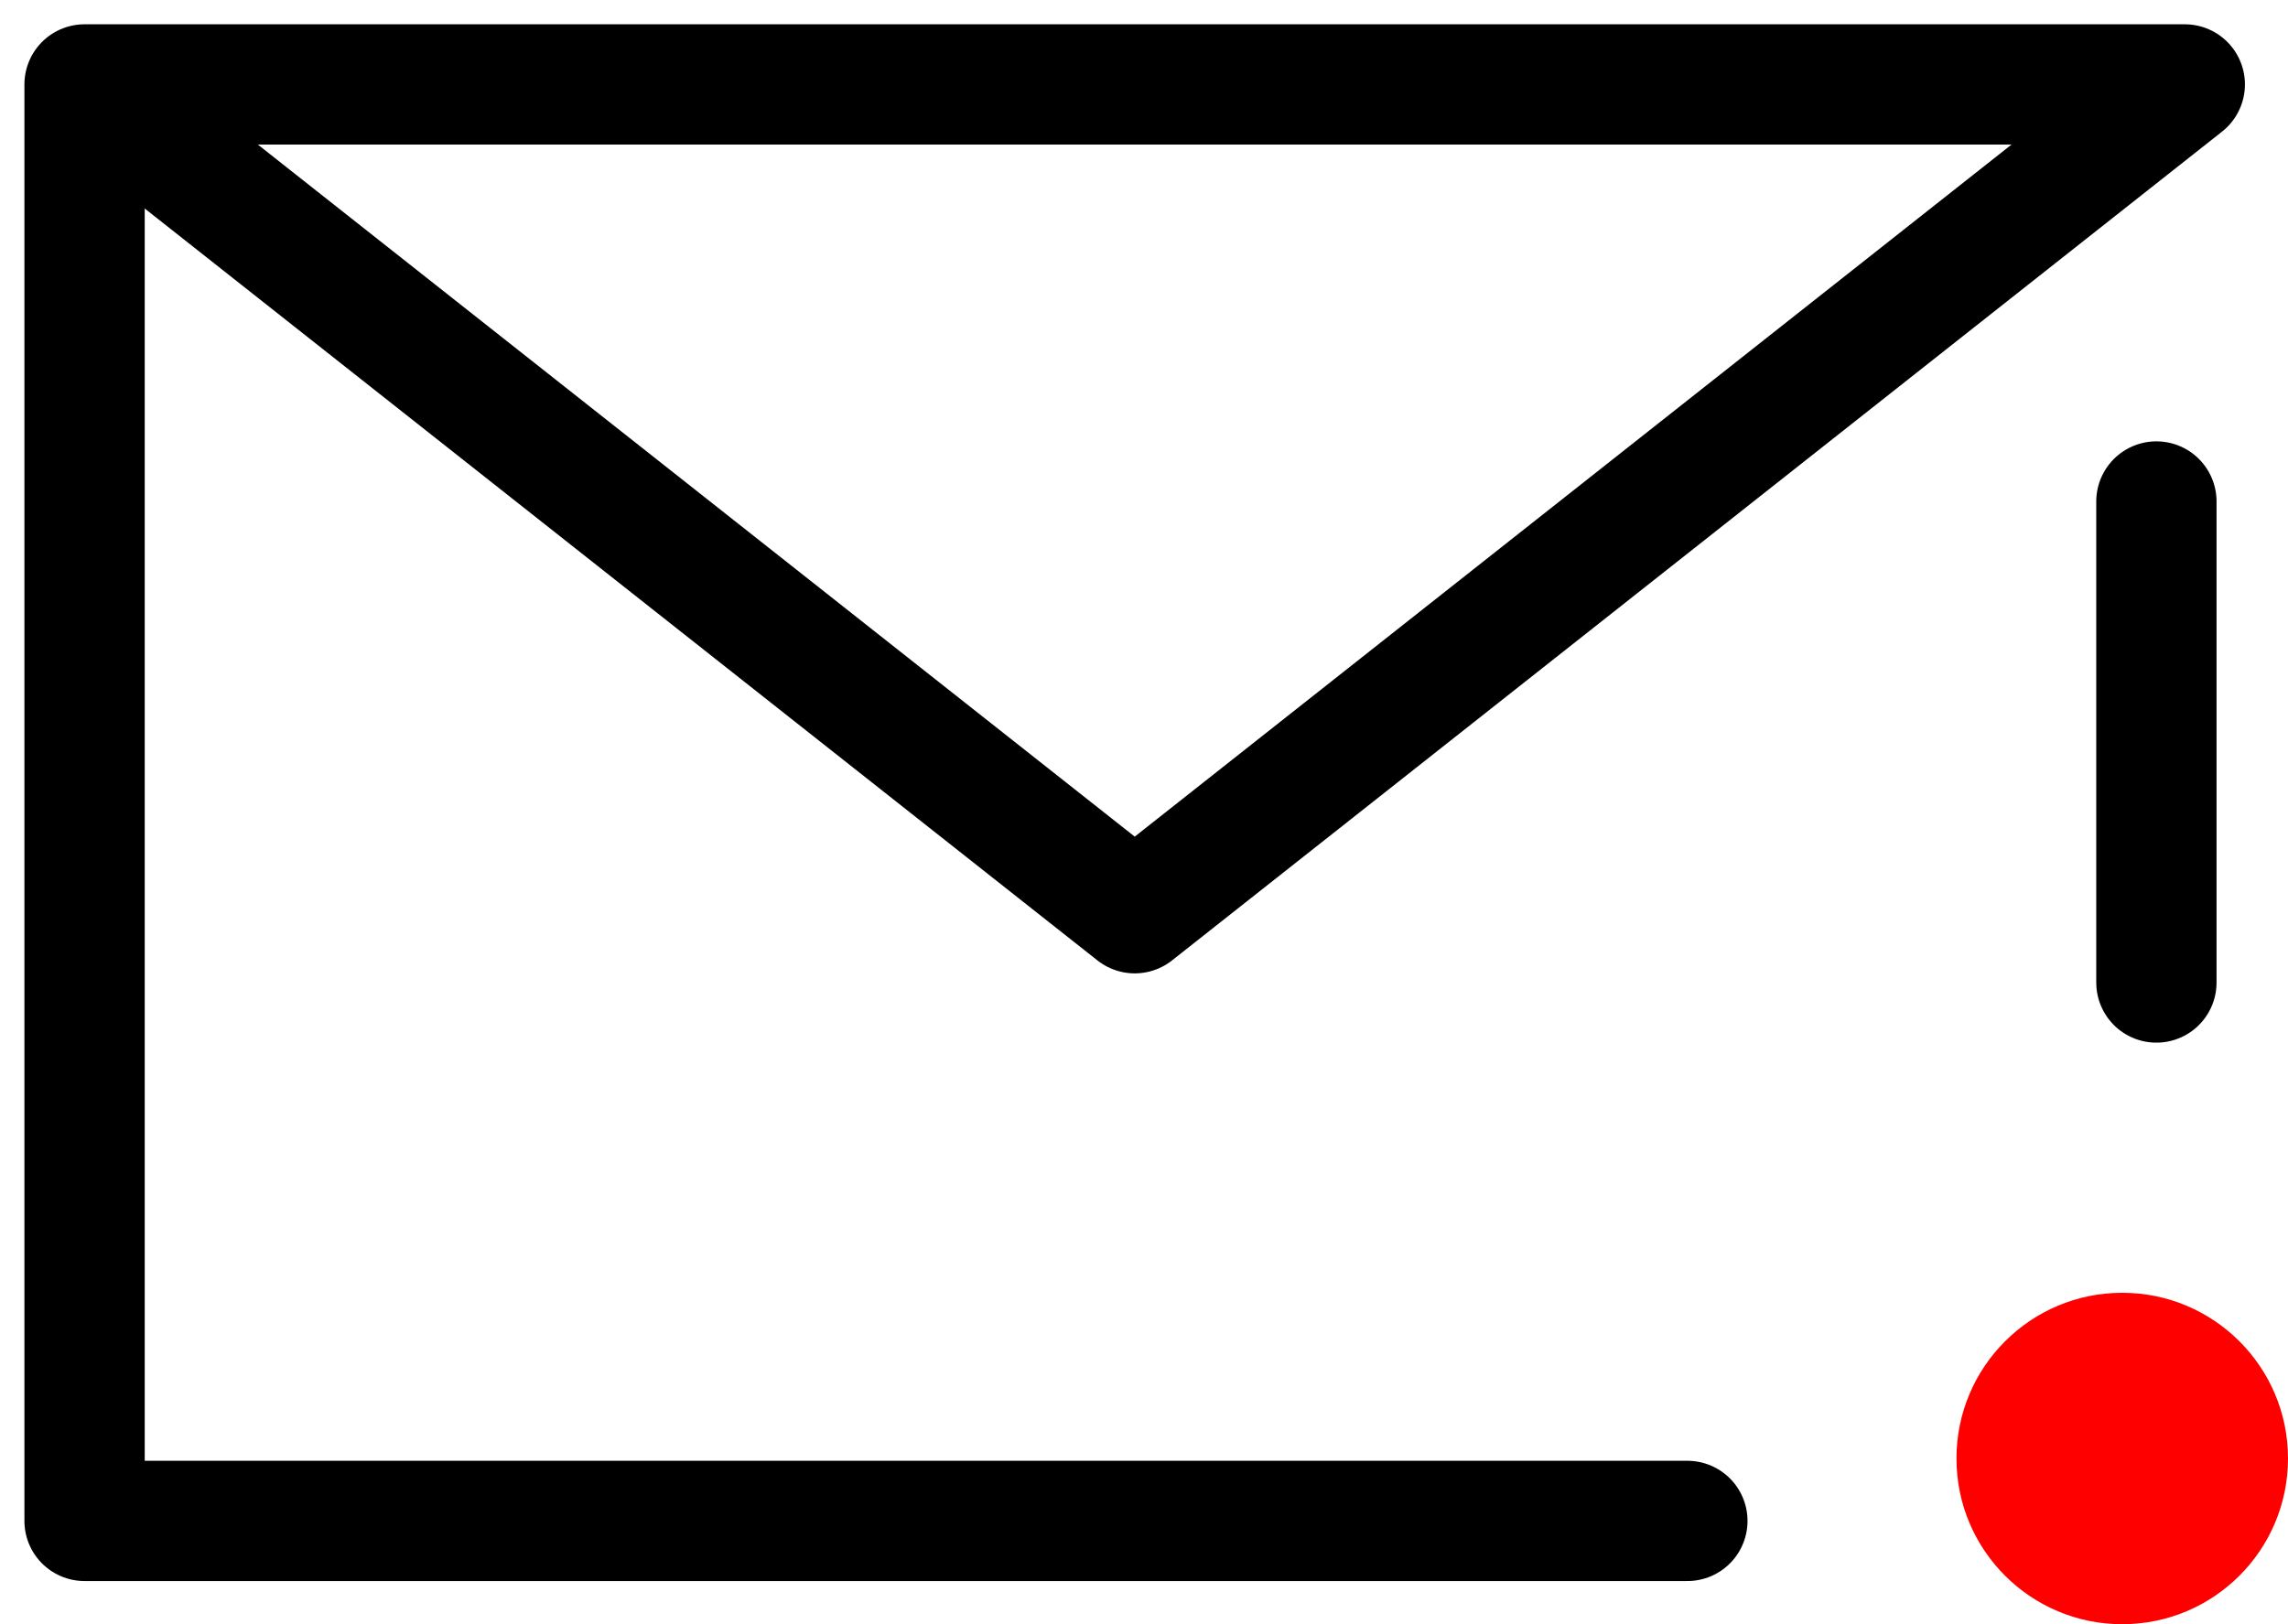 <svg xmlns="http://www.w3.org/2000/svg" width="19.02" height="13.507" viewBox="0 0 19.02 13.507">
  <g id="グループ_1" data-name="グループ 1" transform="translate(7599.476 459.651)">
    <path id="パス_3" data-name="パス 3" d="M18.454,24.075H5.13V12.13H22.589l-8.729,6.892L5.13,12.13" transform="translate(-7603.903 -471.079)" fill="none" stroke="#000" stroke-linecap="round" stroke-linejoin="round" stroke-width="1"/>
    <line id="線_1" data-name="線 1" y2="4" transform="translate(-7581.55 -455.481)" fill="none" stroke="#000" stroke-linecap="round" stroke-linejoin="round" stroke-width="1"/>
    <circle id="楕円形_1" data-name="楕円形 1" cx="1.378" cy="1.378" r="1.378" transform="translate(-7583.212 -448.901)" fill="red"/>
  </g>
</svg>
